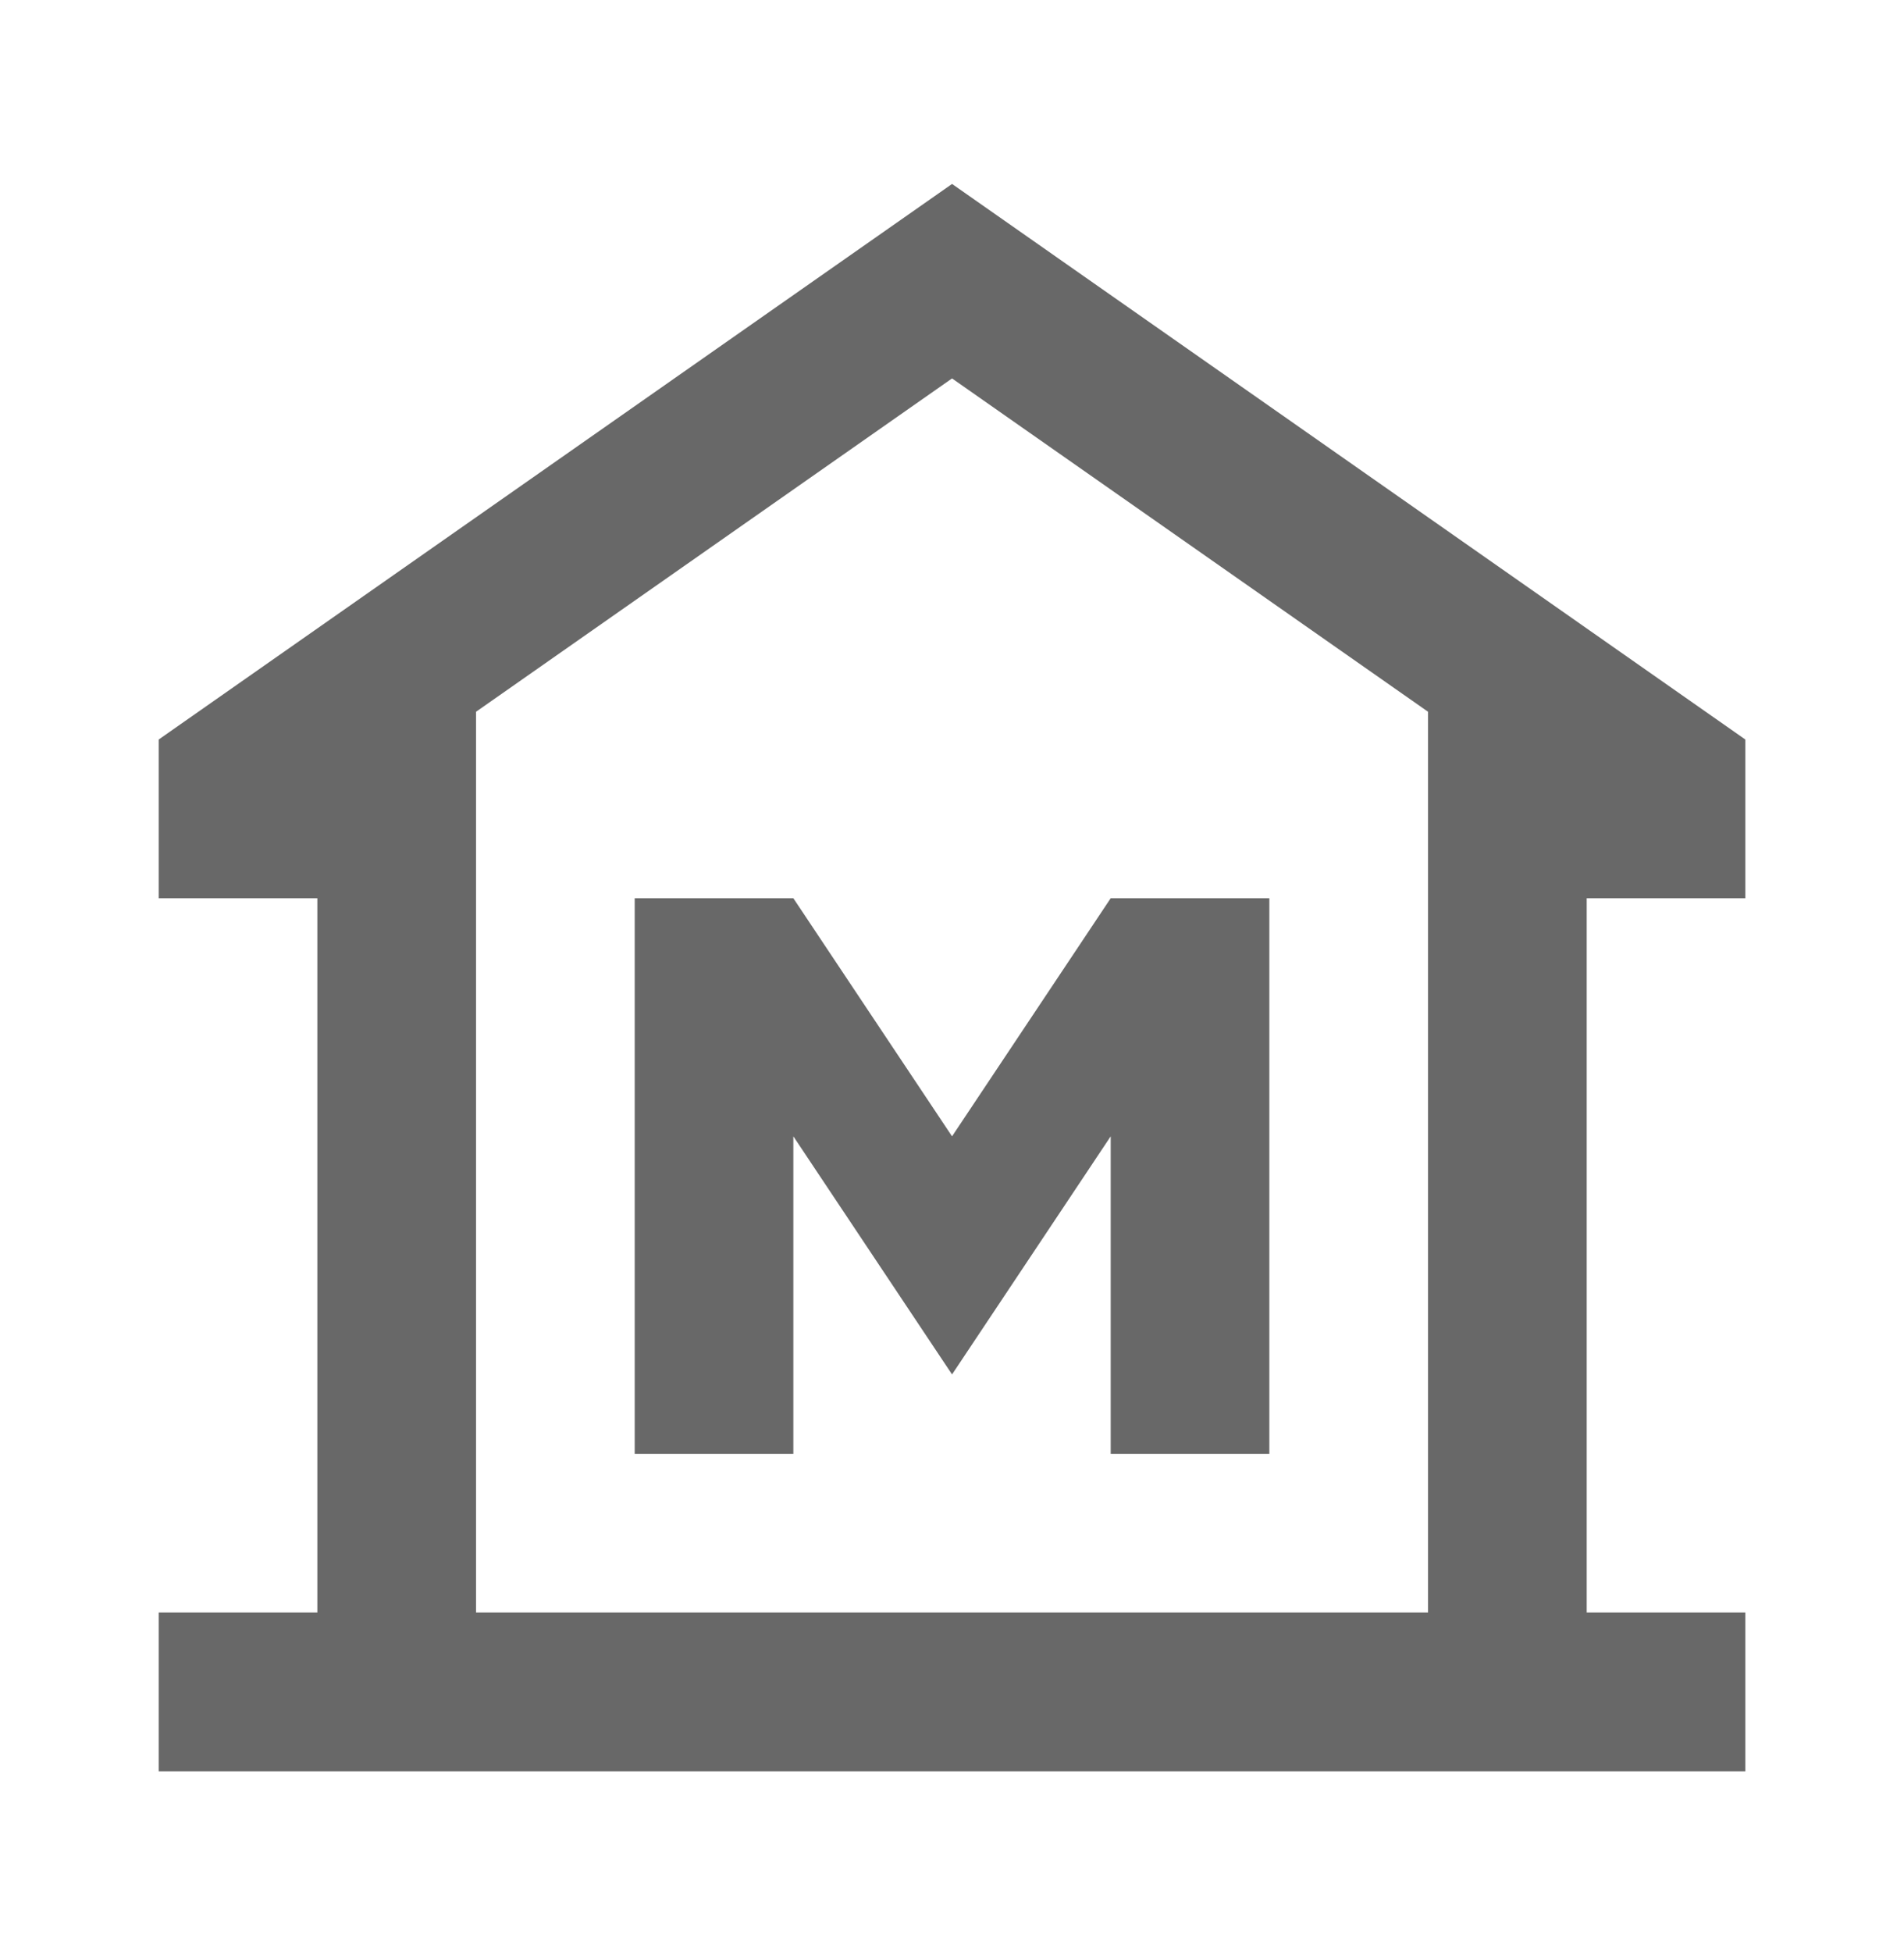 <svg width="40" height="41" viewBox="0 0 40 41" fill="none" xmlns="http://www.w3.org/2000/svg">
<mask id="mask0_3350_9128" style="mask-type:alpha" maskUnits="userSpaceOnUse" x="0" y="0" width="40" height="41">
<rect y="0.529" width="40" height="40" fill="#D9D9D9"/>
</mask>
<g mask="url(#mask0_3350_9128)">
<path d="M3.334 37.197V33.863H6.667V18.863H3.334V15.53L20.001 3.863L36.667 15.53V18.863H33.334V33.863H36.667V37.197H3.334ZM13.334 30.53H16.667V23.863L20.001 28.863L23.334 23.863V30.53H26.667V18.863H23.334L20.001 23.863L16.667 18.863H13.334V30.53ZM30.001 33.863V14.947L20.001 7.947L10.001 14.947V33.863H30.001Z" fill="#686868"/>
</g>
</svg>
